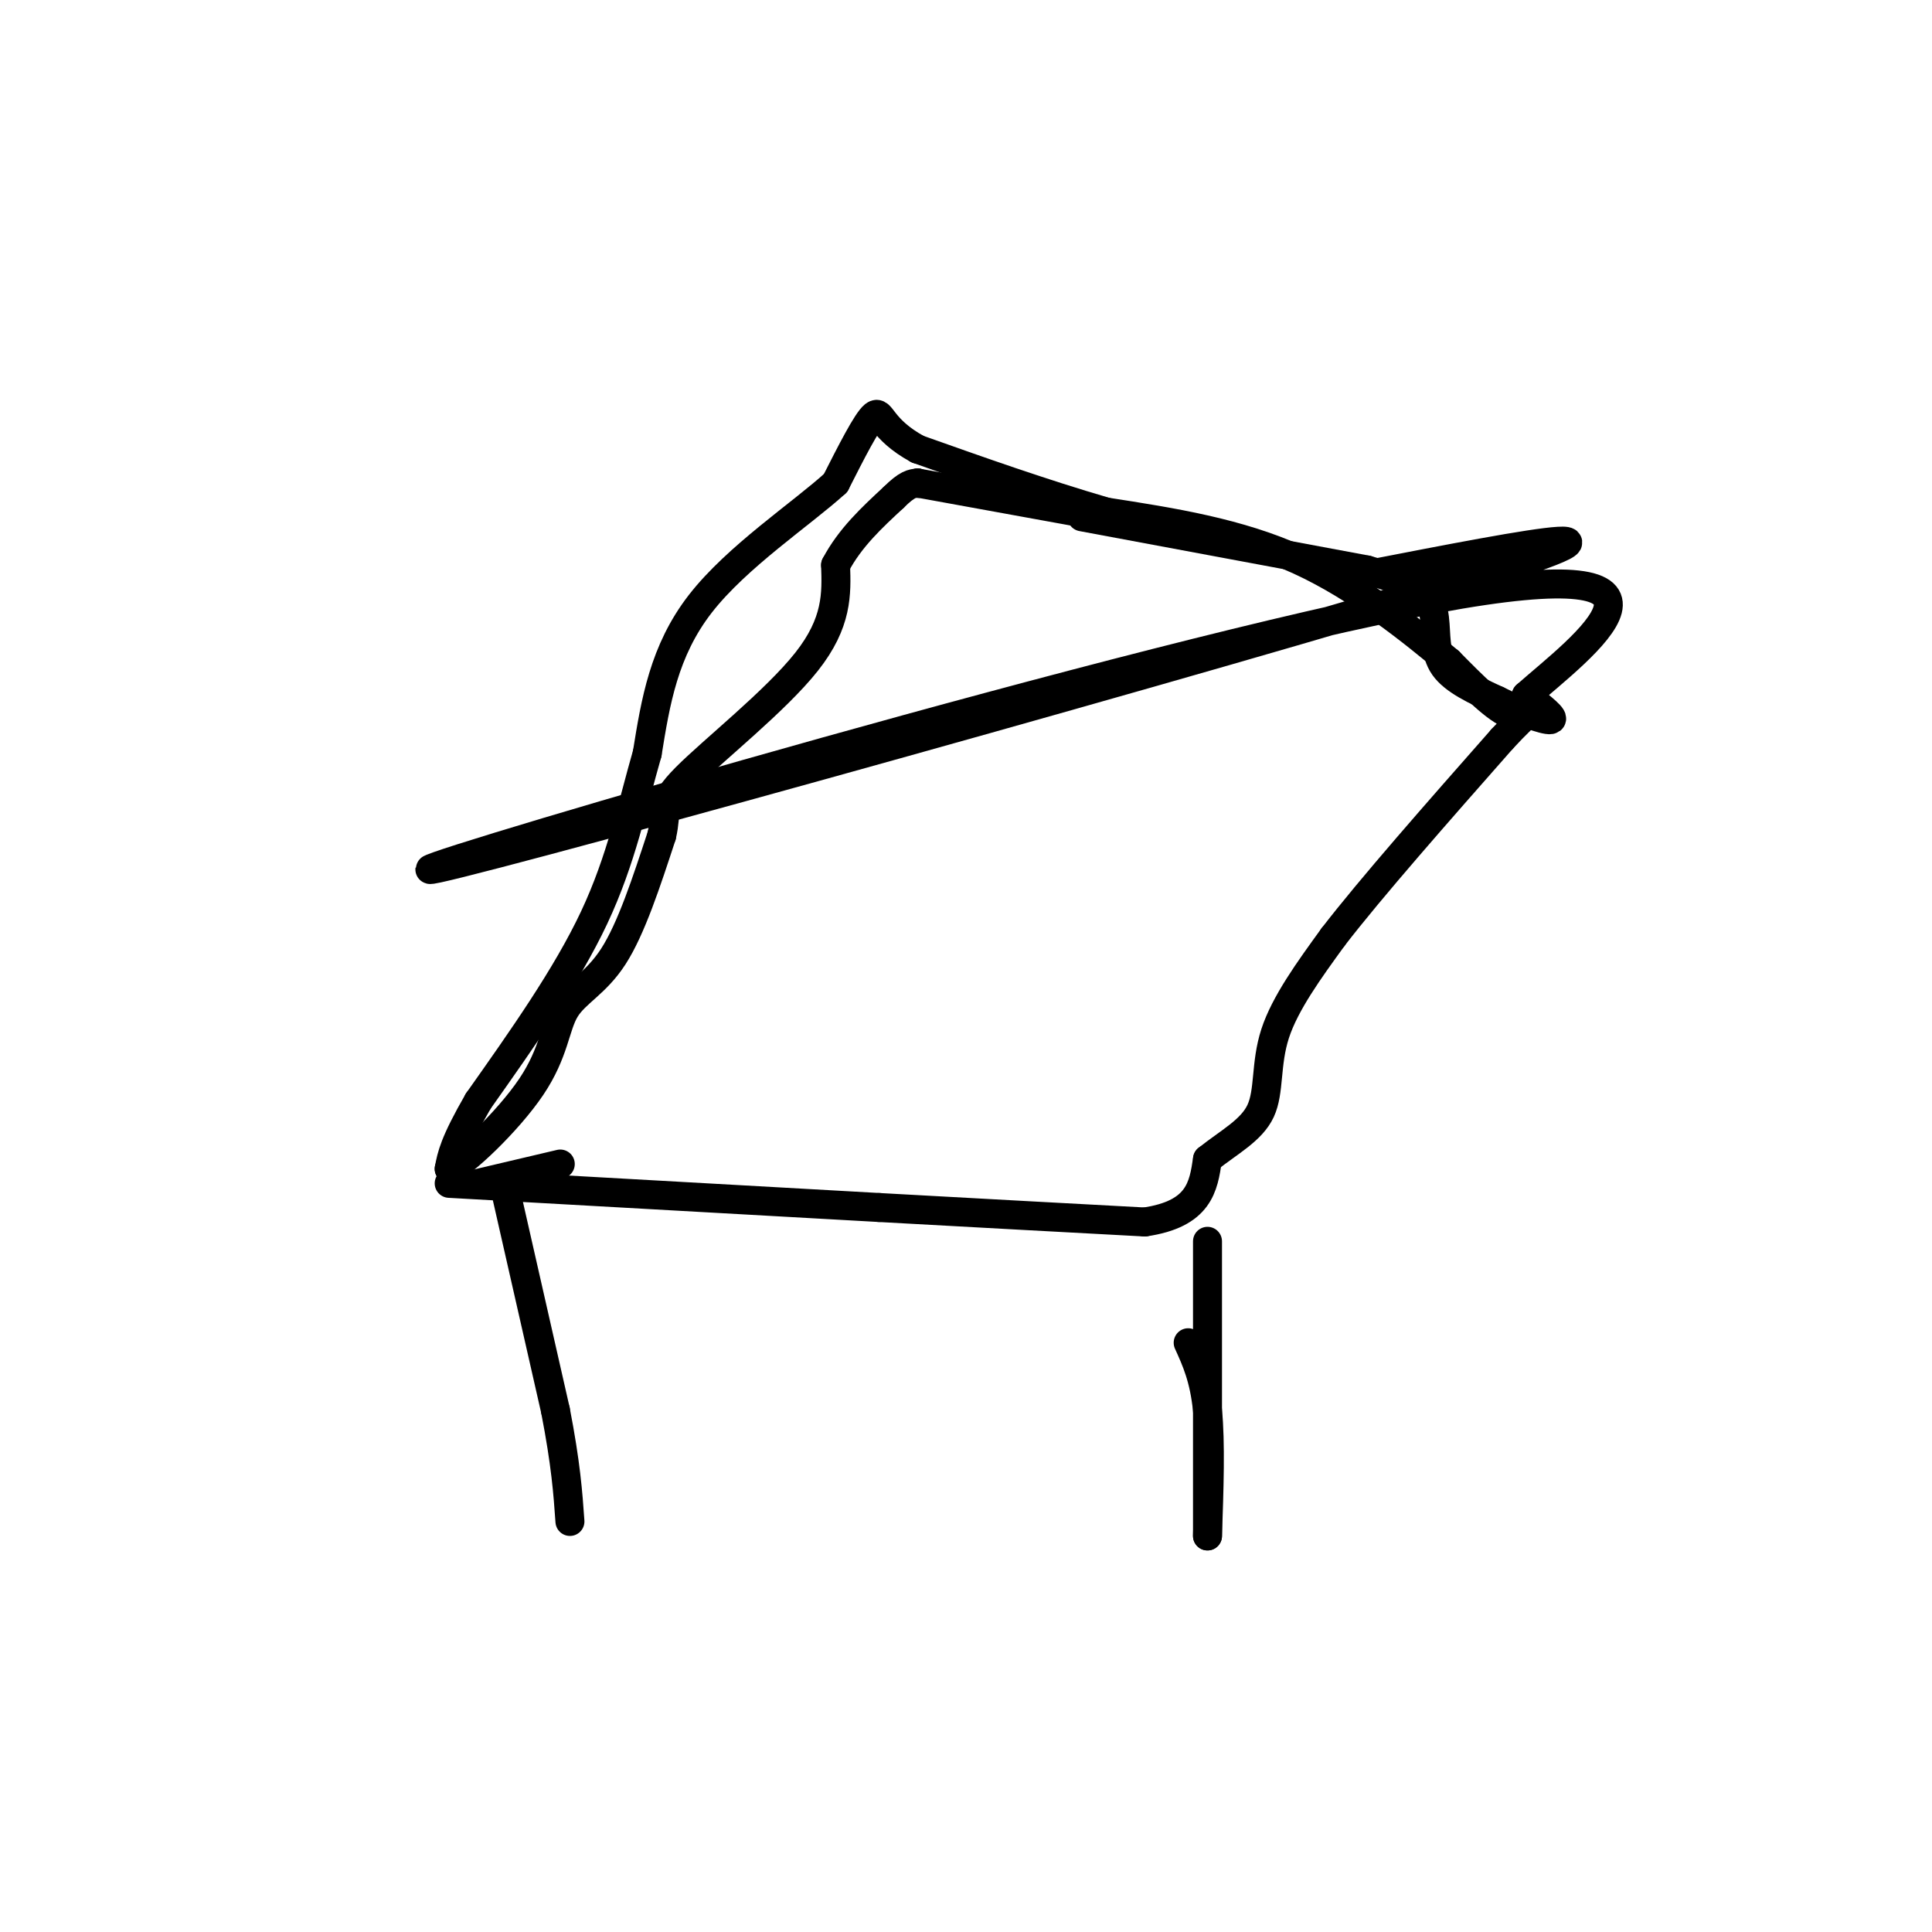 <svg viewBox='0 0 400 400' version='1.1' xmlns='http://www.w3.org/2000/svg' xmlns:xlink='http://www.w3.org/1999/xlink'><g fill='none' stroke='#000000' stroke-width='6' stroke-linecap='round' stroke-linejoin='round'><path d='M93,245c0.000,0.000 89.000,5.000 89,5'/><path d='M182,250c24.000,1.333 39.500,2.167 55,3'/><path d='M237,253c11.333,-1.667 12.167,-7.333 13,-13'/><path d='M250,240c4.464,-3.560 9.125,-5.958 11,-10c1.875,-4.042 0.964,-9.726 3,-16c2.036,-6.274 7.018,-13.137 12,-20'/><path d='M276,194c7.833,-10.167 21.417,-25.583 35,-41'/><path d='M311,153c6.467,-7.000 5.133,-4.000 2,-5c-3.133,-1.000 -8.067,-6.000 -13,-11'/><path d='M300,137c-7.133,-5.933 -18.467,-15.267 -31,-21c-12.533,-5.733 -26.267,-7.867 -40,-10'/><path d='M229,106c-13.167,-3.833 -26.083,-8.417 -39,-13'/><path d='M190,93c-7.711,-4.200 -7.489,-8.200 -9,-7c-1.511,1.200 -4.756,7.600 -8,14'/><path d='M173,100c-6.978,6.356 -20.422,15.244 -28,25c-7.578,9.756 -9.289,20.378 -11,31'/><path d='M134,156c-3.089,10.689 -5.311,21.911 -11,34c-5.689,12.089 -14.844,25.044 -24,38'/><path d='M99,228c-5.000,8.667 -5.500,11.333 -6,14'/><path d='M93,242c2.625,-0.810 12.188,-9.836 17,-17c4.812,-7.164 4.872,-12.467 7,-16c2.128,-3.533 6.322,-5.295 10,-11c3.678,-5.705 6.839,-15.352 10,-25'/><path d='M137,173c1.262,-5.393 -0.583,-6.375 5,-12c5.583,-5.625 18.595,-15.893 25,-24c6.405,-8.107 6.202,-14.054 6,-20'/><path d='M173,117c3.000,-5.667 7.500,-9.833 12,-14'/><path d='M185,103c2.833,-2.833 3.917,-2.917 5,-3'/><path d='M190,100c0.000,0.000 0.100,0.100 0.1,0.1'/><path d='M190,100c0.000,0.000 33.000,6.000 33,6'/><path d='M224,107c0.000,0.000 59.000,11.000 59,11'/><path d='M283,118c12.310,3.452 13.583,6.583 14,10c0.417,3.417 -0.024,7.119 2,10c2.024,2.881 6.512,4.940 11,7'/><path d='M310,145c4.378,2.200 9.822,4.200 11,4c1.178,-0.200 -1.911,-2.600 -5,-5'/><path d='M316,144c10.834,-9.593 40.419,-31.077 -19,-20c-59.419,11.077 -207.844,54.713 -208,56c-0.156,1.287 147.955,-39.775 205,-57c57.045,-17.225 23.022,-10.612 -11,-4'/><path d='M283,119c-2.000,-0.667 -1.500,-0.333 -1,0'/><path d='M116,241c0.000,0.000 -17.000,4.000 -17,4'/><path d='M105,248c0.000,0.000 10.000,44.000 10,44'/><path d='M115,292c2.167,11.167 2.583,17.083 3,23'/><path d='M246,278c1.667,3.667 3.333,7.333 4,14c0.667,6.667 0.333,16.333 0,26'/><path d='M250,318c0.000,-5.833 0.000,-33.417 0,-61'/></g>
</svg>